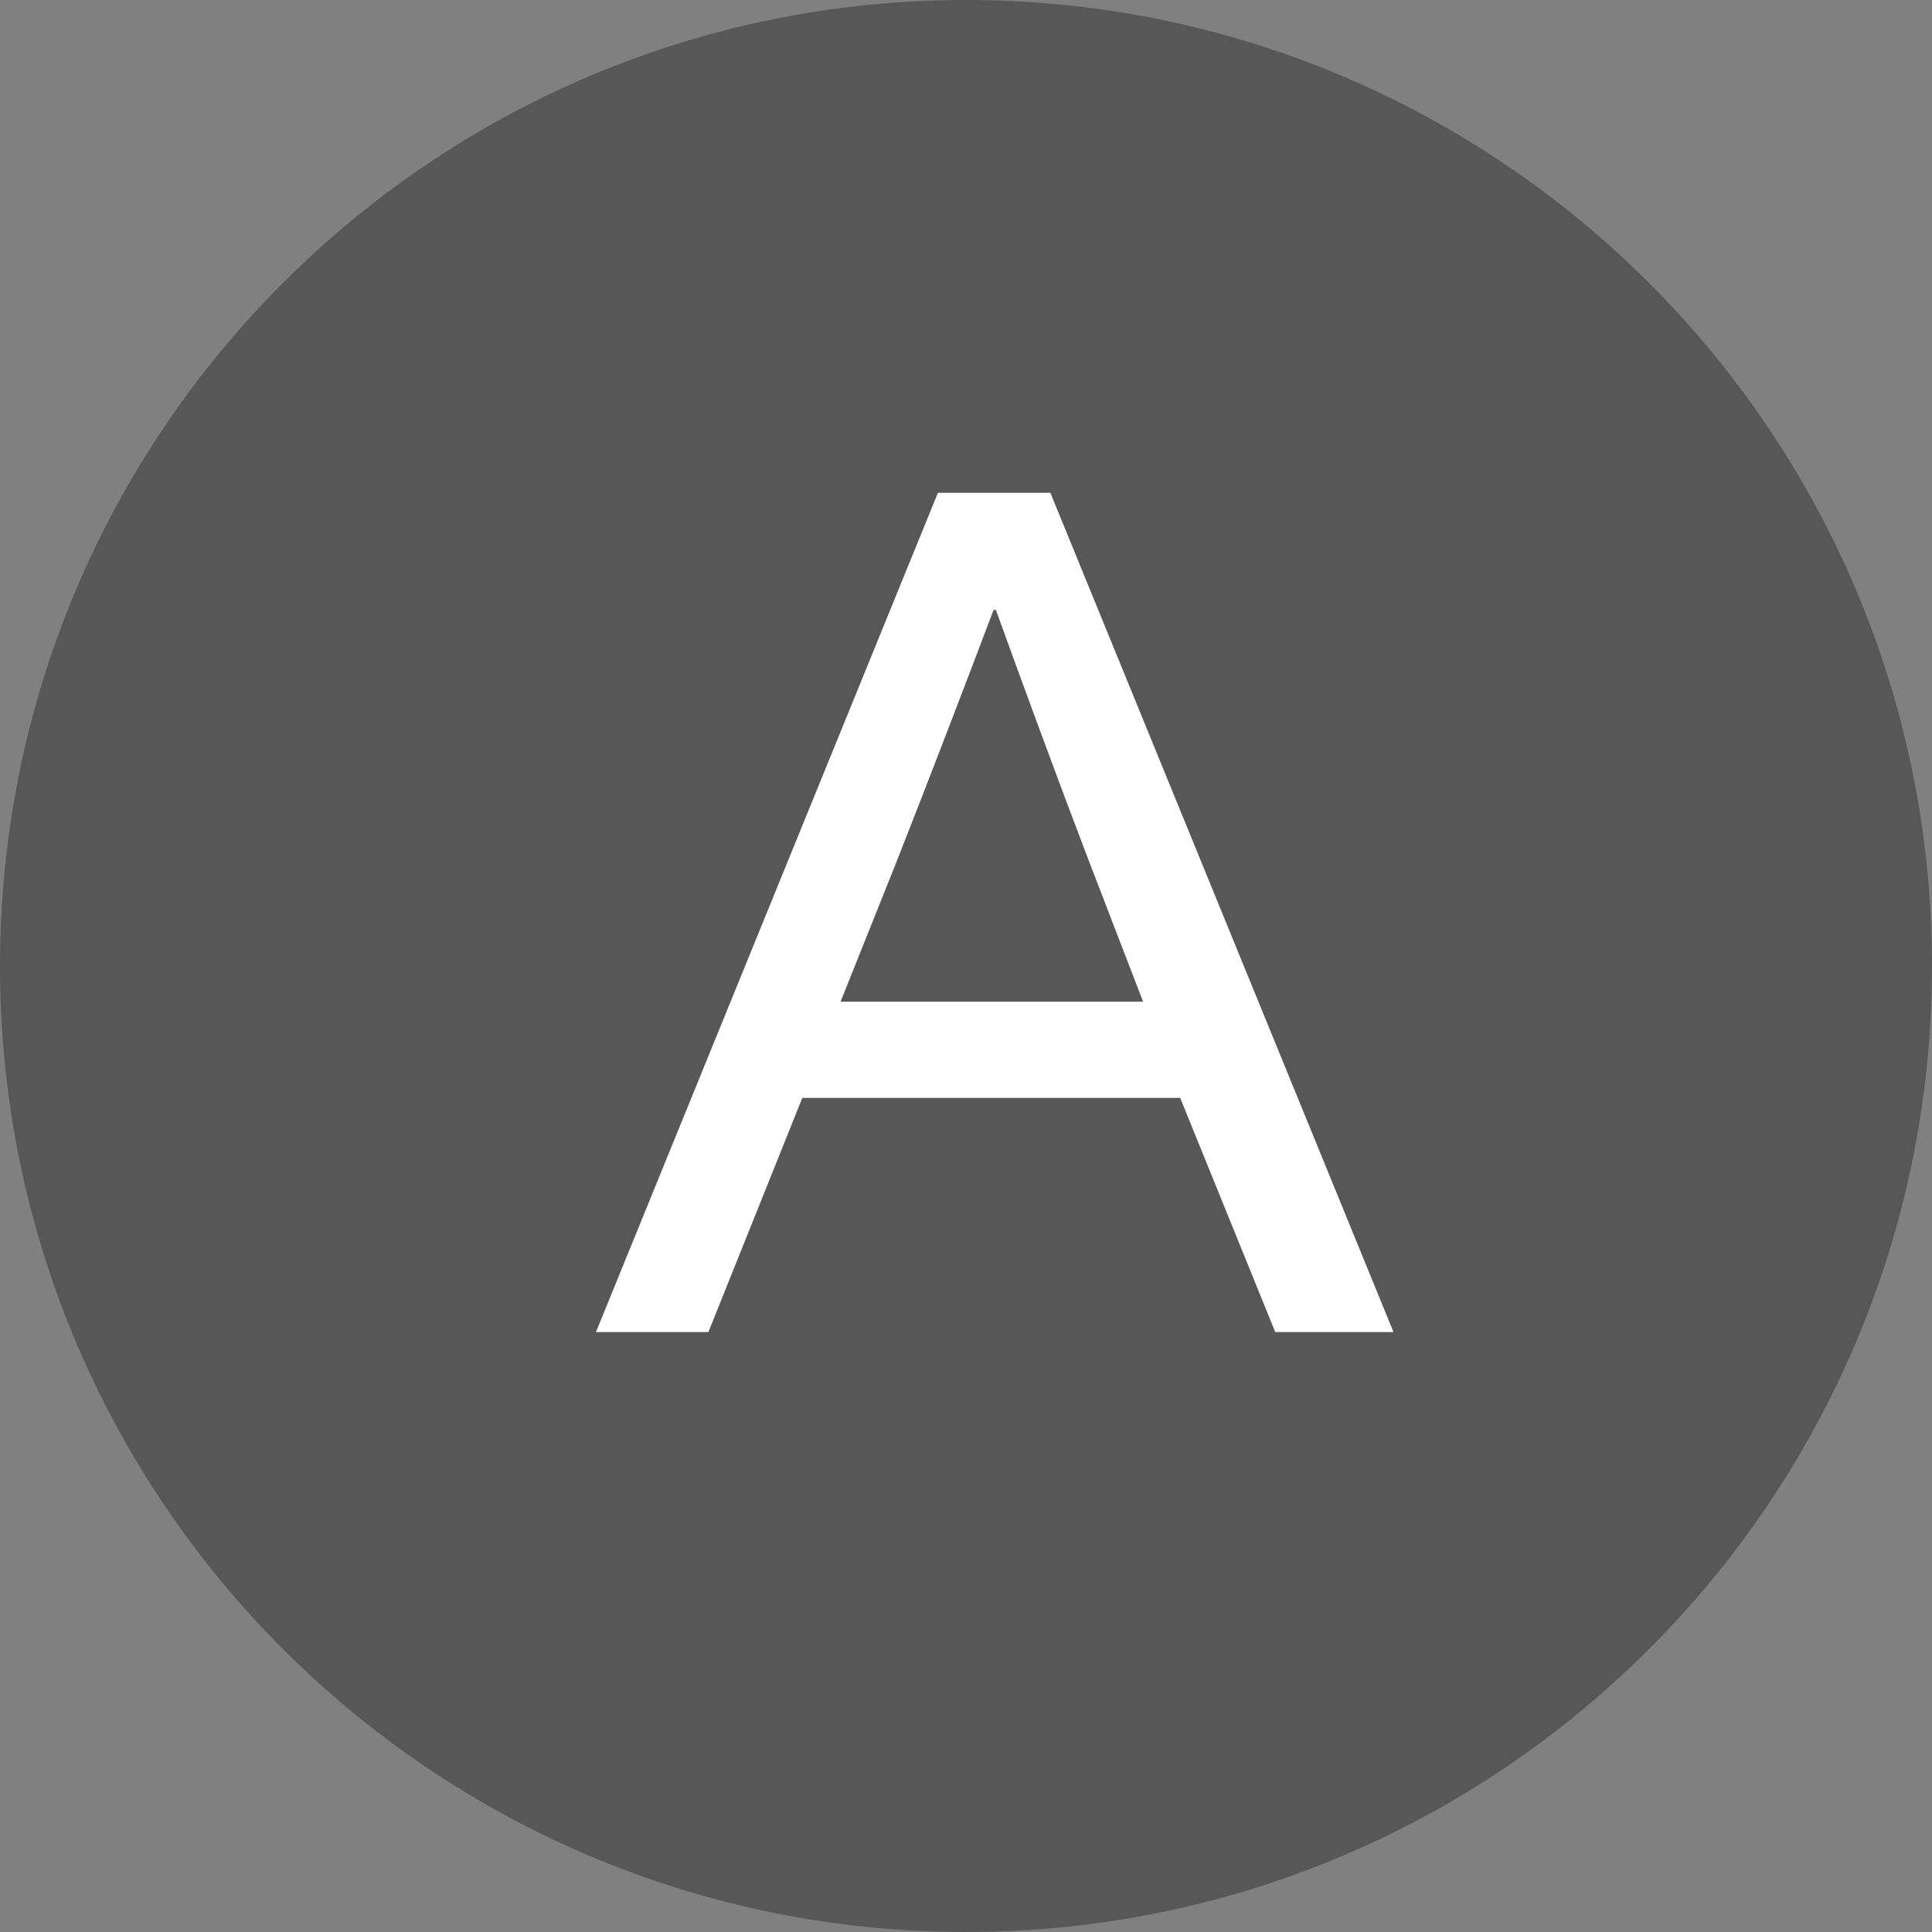 <svg xmlns="http://www.w3.org/2000/svg" width="190" height="190" viewBox="0 0 190 190" fill="none"><rect x="0" y="0" width="190" height="190" fill="#808080" stroke="none"/><path d="M190 95C190 147.467 147.467 190 95 190C42.533 190 0 147.467 0 95C0 42.533 42.533 0 95 0C147.467 0 190 42.533 190 95Z" fill="#575757"></path><path d="M58.609 131L92.239 48.464H103.297L137.041 131H125.413L116.065 107.972H78.901L69.667 131H58.609ZM82.663 98.51H112.417L107.059 84.602C104.095 76.85 100.447 66.932 97.939 59.978H97.711C95.089 66.932 91.327 76.736 88.135 84.83L82.663 98.51Z" fill="white"></path></svg>